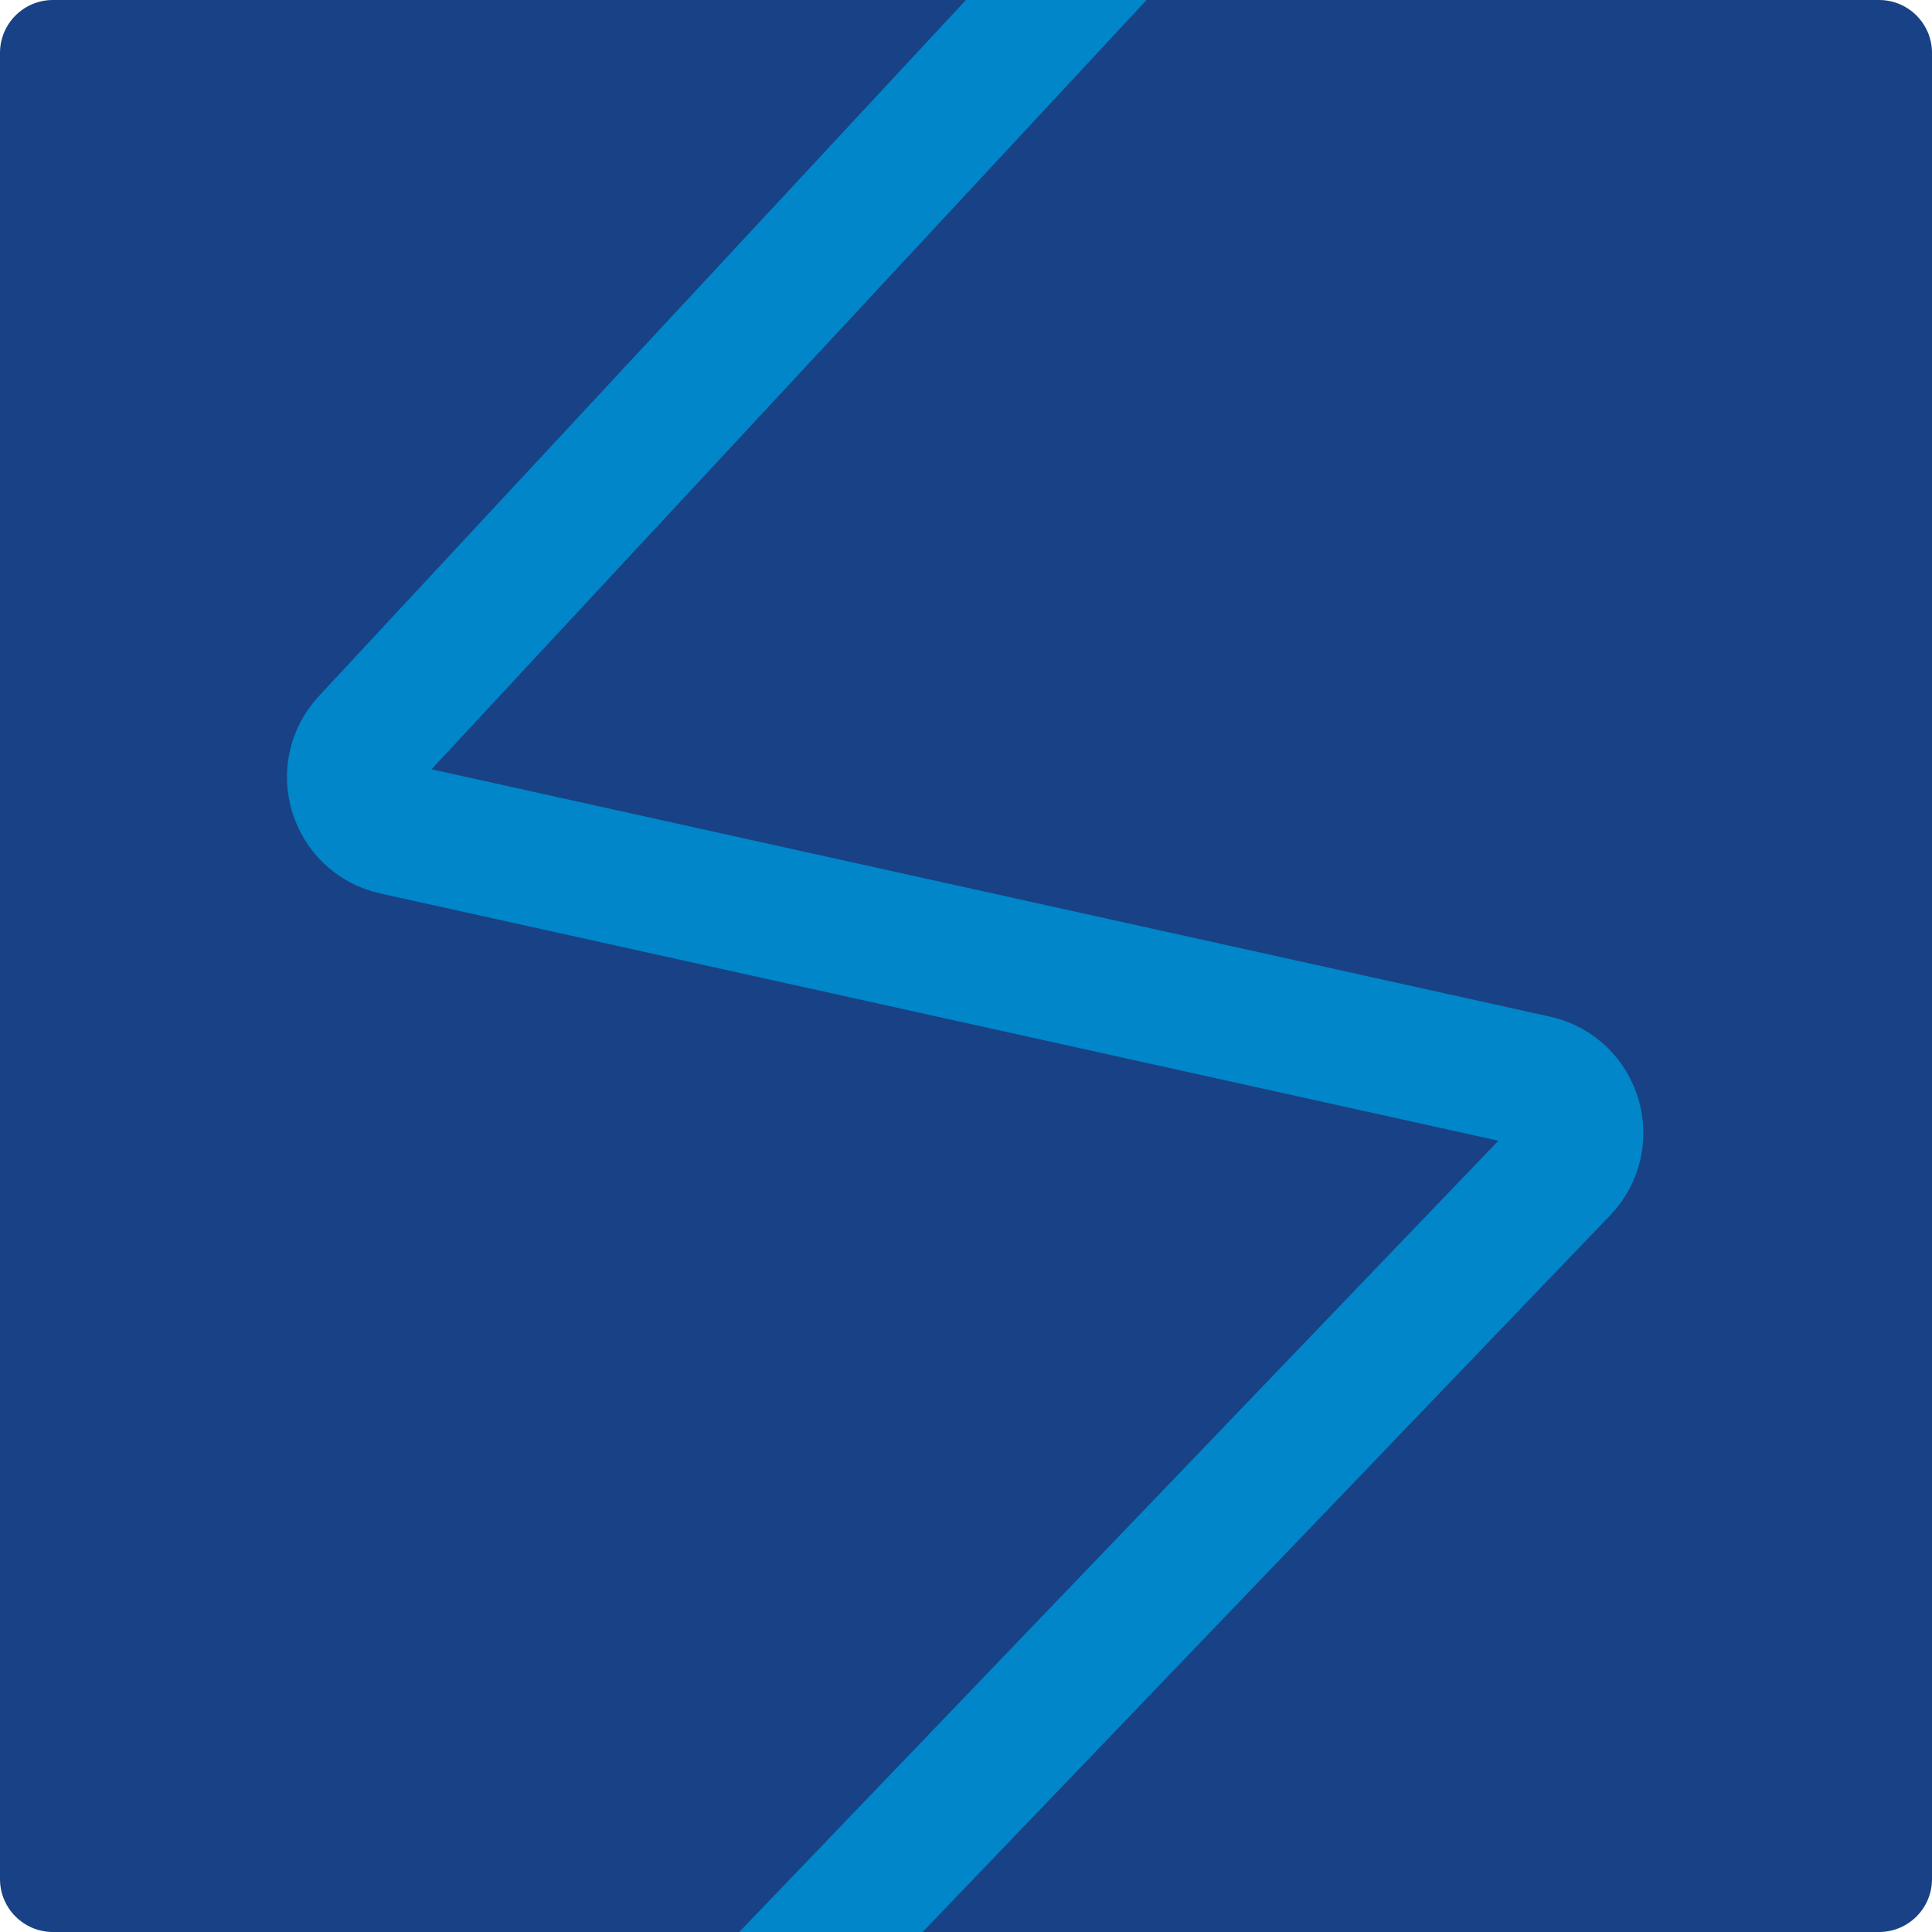 <svg width="584" height="584" viewBox="0 0 584 584" fill="none" xmlns="http://www.w3.org/2000/svg">
<g clip-path="url(#clip0_3768_10661)">
<path d="M0 16C0 7.163 7.163 0 16 0H568C576.837 0 584 7.163 584 16V568C584 576.837 576.837 584 568 584H16C7.163 584 0 576.837 0 568V16Z" fill="#194185"/>
<g filter="url(#filter0_f_3768_10661)">
<path d="M395.5 -82L111.035 224.04C102.612 233.101 107.22 247.884 119.299 250.555L464.194 326.828C476.383 329.524 480.927 344.519 472.284 353.527L172.5 666" stroke="#0086C9" stroke-width="40"/>
</g>
</g>
<defs>
<filter id="filter0_f_3768_10661" x="-1.274" y="-183.616" width="586.041" height="951.463" filterUnits="userSpaceOnUse" color-interpolation-filters="sRGB">
<feFlood flood-opacity="0" result="BackgroundImageFix"/>
<feBlend mode="normal" in="SourceGraphic" in2="BackgroundImageFix" result="shape"/>
<feGaussianBlur stdDeviation="44" result="effect1_foregroundBlur_3768_10661"/>
</filter>
<clipPath id="clip0_3768_10661">
<path d="M0 16C0 7.163 7.163 0 16 0H568C576.837 0 584 7.163 584 16V568C584 576.837 576.837 584 568 584H16C7.163 584 0 576.837 0 568V16Z" fill="white"/>
</clipPath>
</defs>
</svg>
